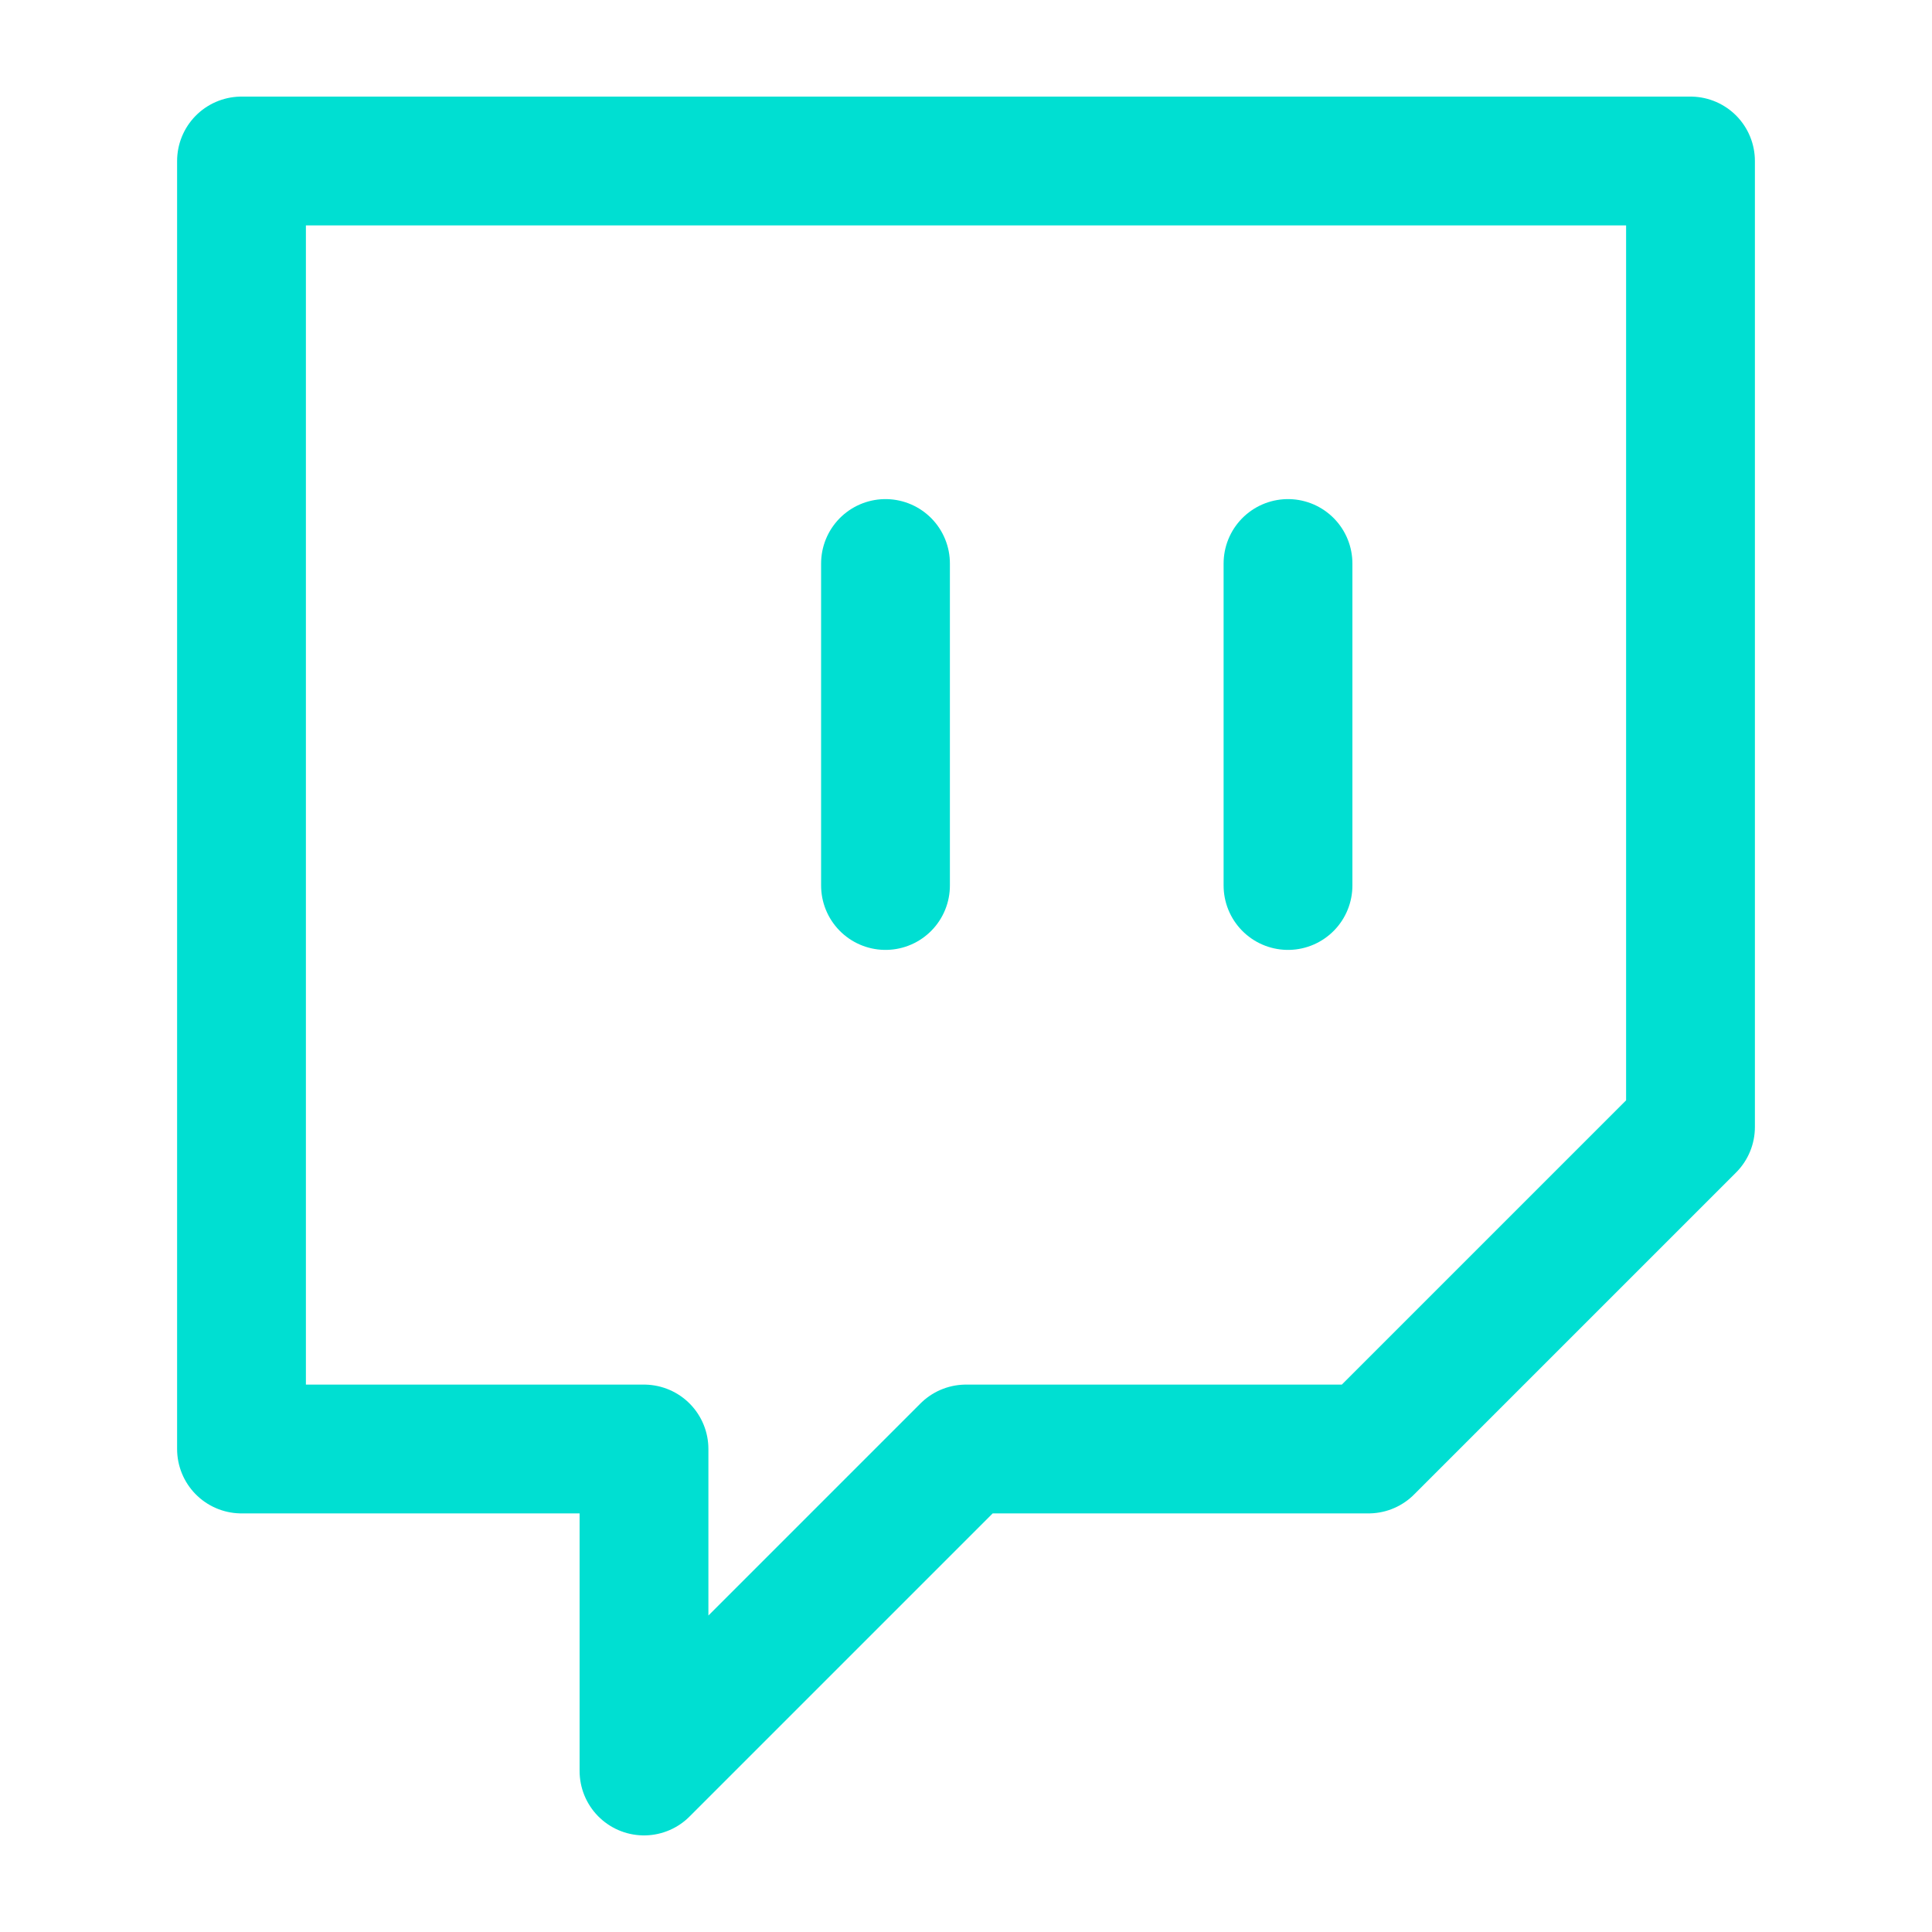 <svg width="30" height="30" viewBox="0 0 30 30" fill="none" xmlns="http://www.w3.org/2000/svg">
<path d="M13.75 13.75V8.75M20 13.75V8.75M26.25 2.5H3.75V22.5H10V27.5L15 22.5H21.25L26.25 17.5V2.5Z" stroke="#00DFD2" stroke-width="2" stroke-linecap="round" stroke-linejoin="round"/>
</svg>
